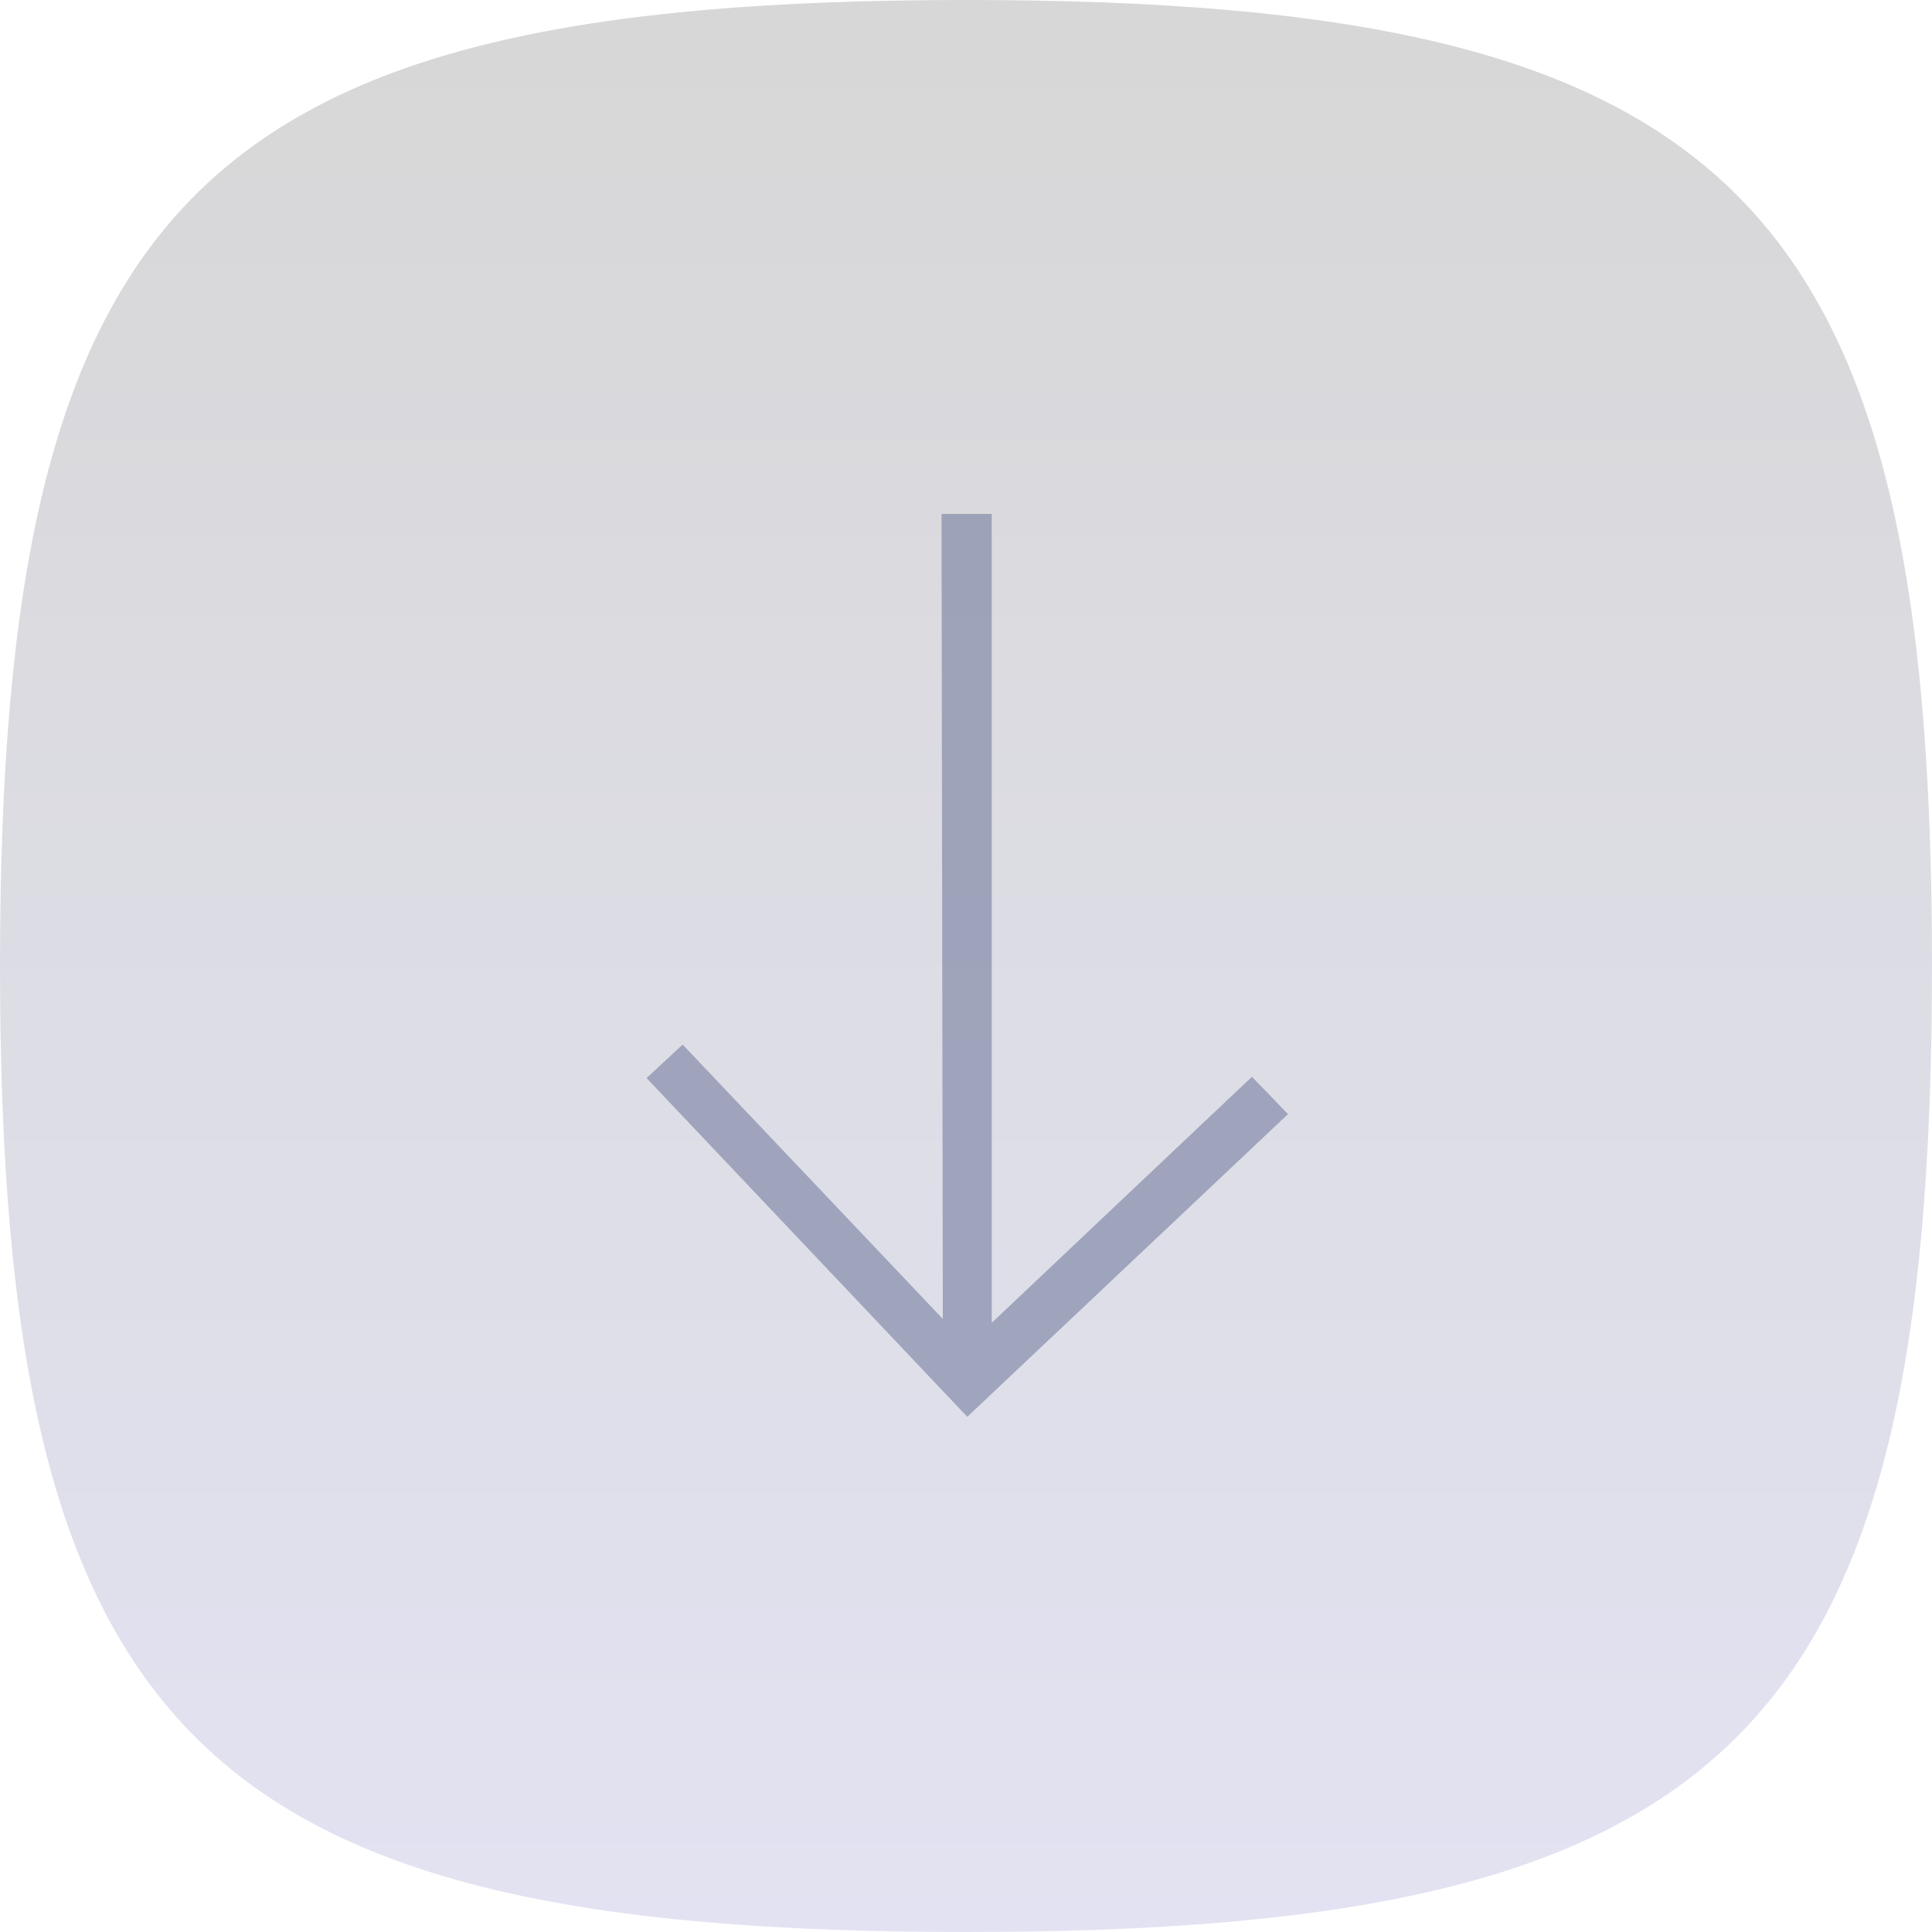 <?xml version="1.0" encoding="UTF-8"?> <svg xmlns="http://www.w3.org/2000/svg" xmlns:xlink="http://www.w3.org/1999/xlink" version="1.1" id="Camada_1" x="0px" y="0px" style="enable-background:new 0 0 200 200;" xml:space="preserve" viewBox="25 25 150 150"> <style type="text/css"> .st0{fill:url(#SVGID_1_);} .st1{opacity:0.55;fill:#6B7499;enable-background:new ;} </style> <g> <g> <linearGradient id="SVGID_1_" gradientUnits="userSpaceOnUse" x1="25" y1="100" x2="175" y2="100" gradientTransform="matrix(6.123234e-17 1 1 -6.123234e-17 0 0)"> <stop offset="0" style="stop-color:#D7D7D7"></stop> <stop offset="1" style="stop-color:#E2E2F2"></stop> </linearGradient> <path class="st0" d="M100,175c-59.6,0-75-15.4-75-75s15.4-75,75-75s75,15.4,75,75S159.6,175,100,175z"></path> </g> <path class="st1" d="M98.1,64.9h3.9v62.8l20.2-19.1l2.8,2.9L100.1,135l-24.9-26.3l2.8-2.6l20.2,21.3L98.1,64.9z"></path> </g> </svg> 